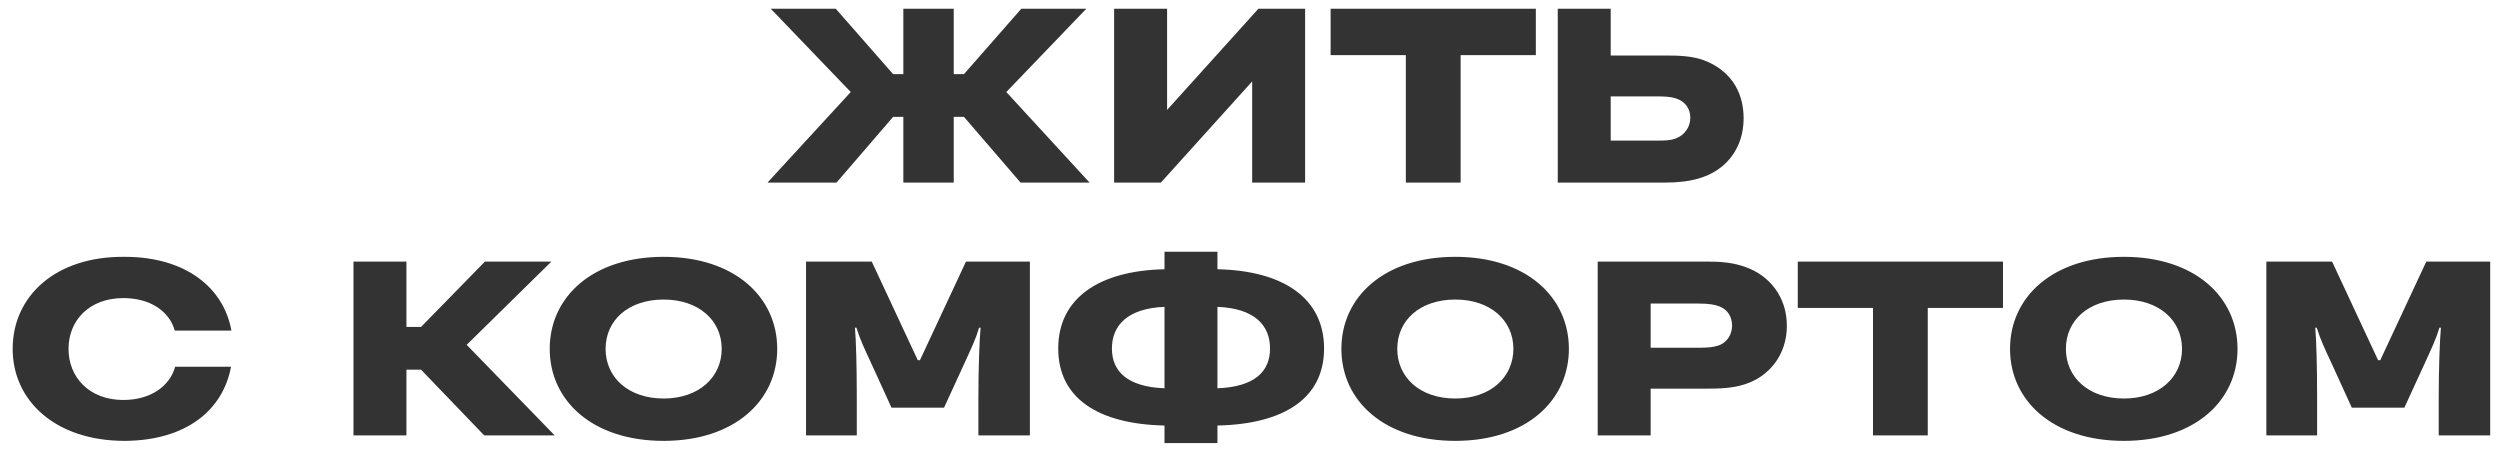 <svg width="178" height="32" viewBox="0 0 178 32" fill="none" xmlns="http://www.w3.org/2000/svg">
<path d="M77.344 0.624L71.65 6.552L77.578 13H72.664L68.634 8.32H67.906V13H64.318V8.32H63.59L59.56 13H54.646L60.574 6.552L54.88 0.624H59.508L63.59 5.278H64.318V0.624H67.906V5.278H68.634L72.716 0.624H77.344ZM83.097 7.826L89.597 0.624H92.924V13H89.154V5.798L82.654 13H79.326V0.624H83.097V7.826ZM103.996 13H100.096V3.926H94.74V0.624H109.352V3.926H103.996V13ZM118.556 13H110.912V0.624H114.682V3.952H118.556C119.492 3.952 120.48 3.978 121.312 4.29C123.054 4.94 124.146 6.37 124.146 8.424C124.146 10.582 122.872 12.168 120.922 12.714C120.194 12.922 119.414 13 118.556 13ZM117.906 6.864H114.682V10.01H117.906C118.556 10.01 118.972 10.01 119.388 9.828C119.986 9.568 120.35 9.022 120.35 8.372C120.35 7.748 119.986 7.228 119.362 7.02C118.92 6.864 118.426 6.864 117.906 6.864ZM16.475 23.538H12.445C12.055 22.16 10.703 21.224 8.779 21.224C6.361 21.224 4.879 22.81 4.879 24.838C4.879 26.866 6.361 28.478 8.779 28.478C10.703 28.478 12.081 27.516 12.471 26.112H16.449C15.877 29.206 13.251 31.364 8.883 31.39C3.943 31.39 0.901 28.53 0.901 24.838C0.901 21.094 3.943 18.234 8.883 18.286C13.199 18.286 15.929 20.47 16.475 23.538ZM29.978 26.32H28.938V31H25.168V18.624H28.938V23.278H29.978L34.528 18.624H39.26L33.228 24.552L39.494 31H34.476L29.978 26.32ZM47.252 18.286C52.296 18.286 55.338 21.146 55.338 24.838C55.338 28.53 52.296 31.39 47.252 31.39C42.182 31.39 39.14 28.53 39.14 24.838C39.14 21.146 42.182 18.286 47.252 18.286ZM47.252 28.374C49.748 28.374 51.386 26.866 51.386 24.838C51.386 22.81 49.748 21.328 47.252 21.328C44.73 21.328 43.118 22.81 43.118 24.838C43.118 26.866 44.73 28.374 47.252 28.374ZM65.501 25.644L68.777 18.624H73.327V31H69.661V28.374C69.661 26.112 69.739 24.266 69.817 23.33H69.713C69.453 24.188 69.219 24.656 68.543 26.138L67.217 29.024H63.473L62.121 26.06C61.497 24.708 61.263 24.24 60.977 23.33H60.873C60.951 24.266 61.003 26.06 61.003 28.218V31H57.389V18.624H62.069L65.345 25.644H65.501ZM86.682 17.922V19.17C91.44 19.274 94.274 21.276 94.274 24.812C94.274 28.348 91.44 30.194 86.682 30.298V31.546H82.912V30.298C78.18 30.194 75.346 28.348 75.346 24.812C75.346 21.276 78.18 19.274 82.912 19.17V17.922H86.682ZM82.912 27.646V21.848C80.312 21.952 79.168 23.148 79.168 24.812C79.168 26.476 80.312 27.542 82.912 27.646ZM86.682 21.848V27.646C89.308 27.542 90.426 26.476 90.426 24.812C90.426 23.148 89.308 21.952 86.682 21.848ZM103.619 18.286C108.663 18.286 111.705 21.146 111.705 24.838C111.705 28.53 108.663 31.39 103.619 31.39C98.549 31.39 95.507 28.53 95.507 24.838C95.507 21.146 98.549 18.286 103.619 18.286ZM103.619 28.374C106.115 28.374 107.753 26.866 107.753 24.838C107.753 22.81 106.115 21.328 103.619 21.328C101.097 21.328 99.485 22.81 99.485 24.838C99.485 26.866 101.097 28.374 103.619 28.374ZM113.756 18.624H121.504C122.466 18.624 123.35 18.676 124.286 19.014C125.976 19.612 127.224 21.12 127.224 23.2C127.224 25.28 125.95 26.814 124.234 27.36C123.35 27.646 122.44 27.672 121.504 27.672H117.526V31H113.756V18.624ZM117.526 21.614V24.76H120.958C121.66 24.76 122.024 24.708 122.336 24.604C122.986 24.396 123.324 23.798 123.324 23.174C123.324 22.602 123.038 22.056 122.44 21.822C122.102 21.692 121.686 21.614 120.958 21.614H117.526ZM137.257 31H133.357V21.926H128.001V18.624H142.613V21.926H137.257V31ZM151.226 18.286C156.27 18.286 159.312 21.146 159.312 24.838C159.312 28.53 156.27 31.39 151.226 31.39C146.156 31.39 143.114 28.53 143.114 24.838C143.114 21.146 146.156 18.286 151.226 18.286ZM151.226 28.374C153.722 28.374 155.36 26.866 155.36 24.838C155.36 22.81 153.722 21.328 151.226 21.328C148.704 21.328 147.092 22.81 147.092 24.838C147.092 26.866 148.704 28.374 151.226 28.374ZM169.476 25.644L172.752 18.624H177.302V31H173.636V28.374C173.636 26.112 173.714 24.266 173.792 23.33H173.688C173.428 24.188 173.194 24.656 172.518 26.138L171.192 29.024H167.448L166.096 26.06C165.472 24.708 165.238 24.24 164.952 23.33H164.848C164.926 24.266 164.978 26.06 164.978 28.218V31H161.364V18.624H166.044L169.32 25.644H169.476Z" fill="#333333"/>
</svg>
